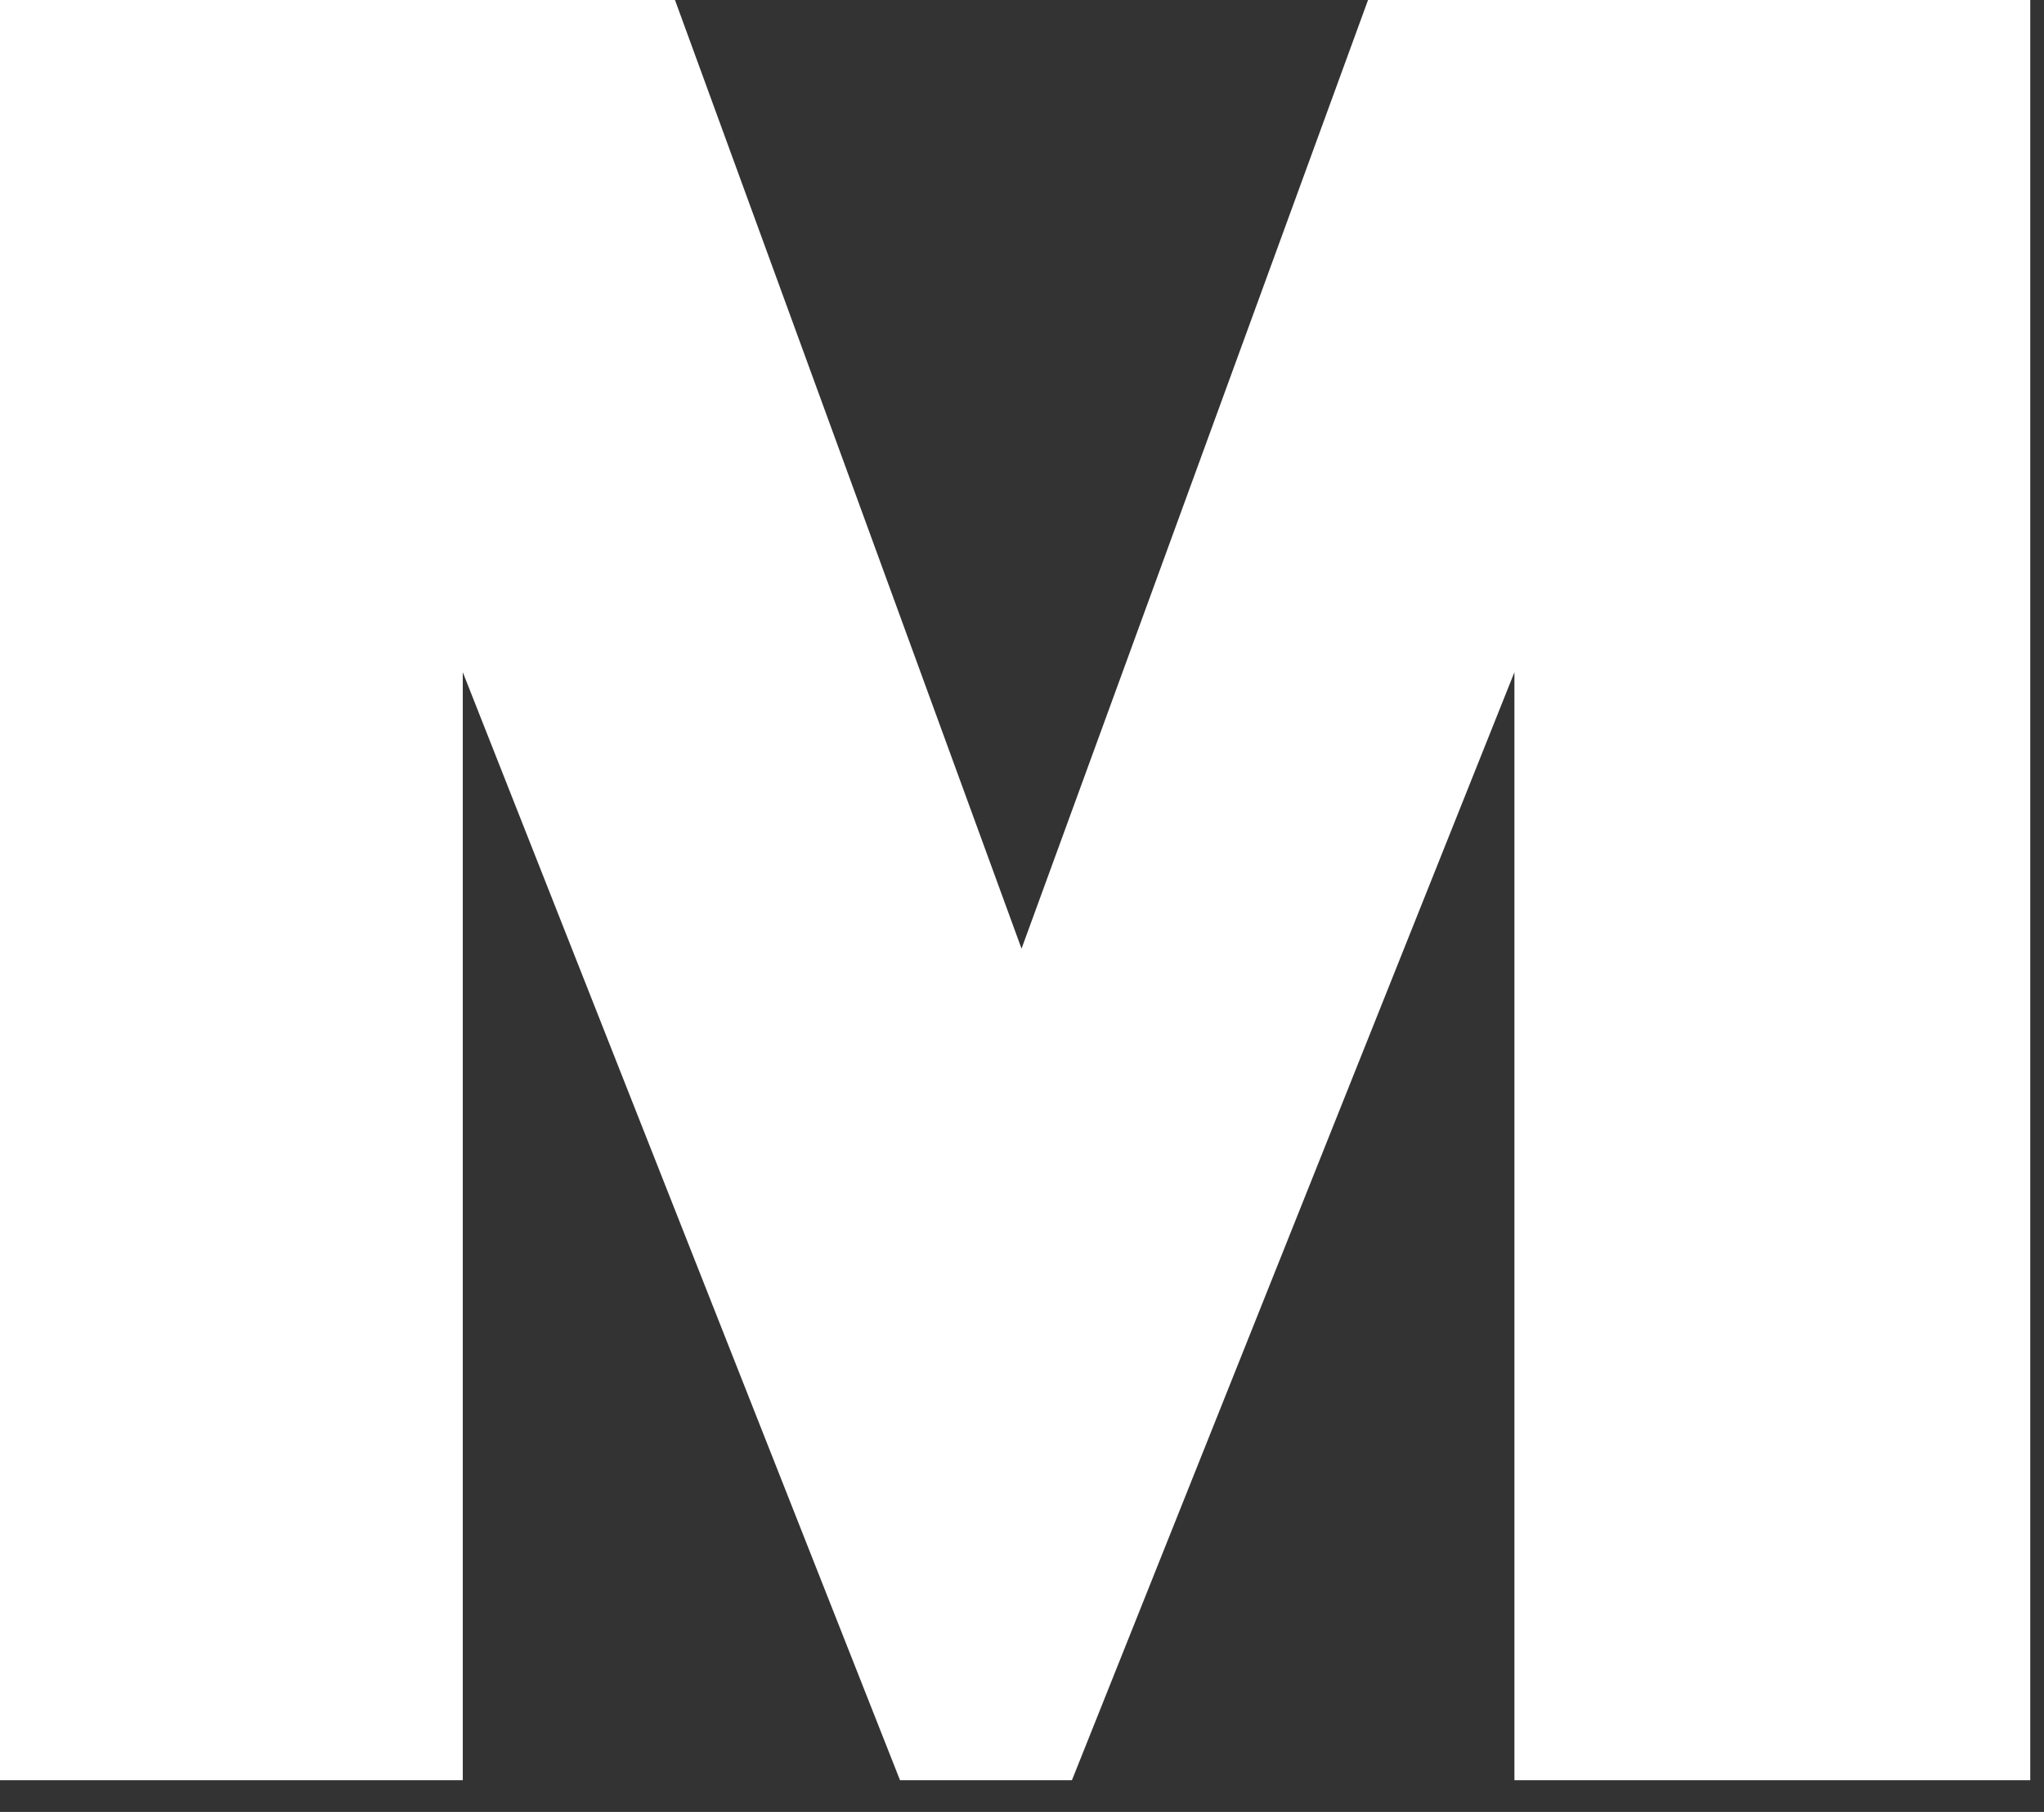 <?xml version="1.0" encoding="utf-8"?>
<svg xmlns="http://www.w3.org/2000/svg" fill="none" height="100%" overflow="visible" preserveAspectRatio="none" style="display: block;" viewBox="0 0 44 39" width="100%">
<rect x="0" y="0" width="44" height="39" fill="#333333" stroke="none"/>
<path d="M0 0H14.53L21.99 20.419L29.449 0H43.704V38.317H32.6V14.469L23.075 38.317H19.374L9.962 14.469V38.317H0V0Z" fill="white" id="Logo_M"/>
</svg>